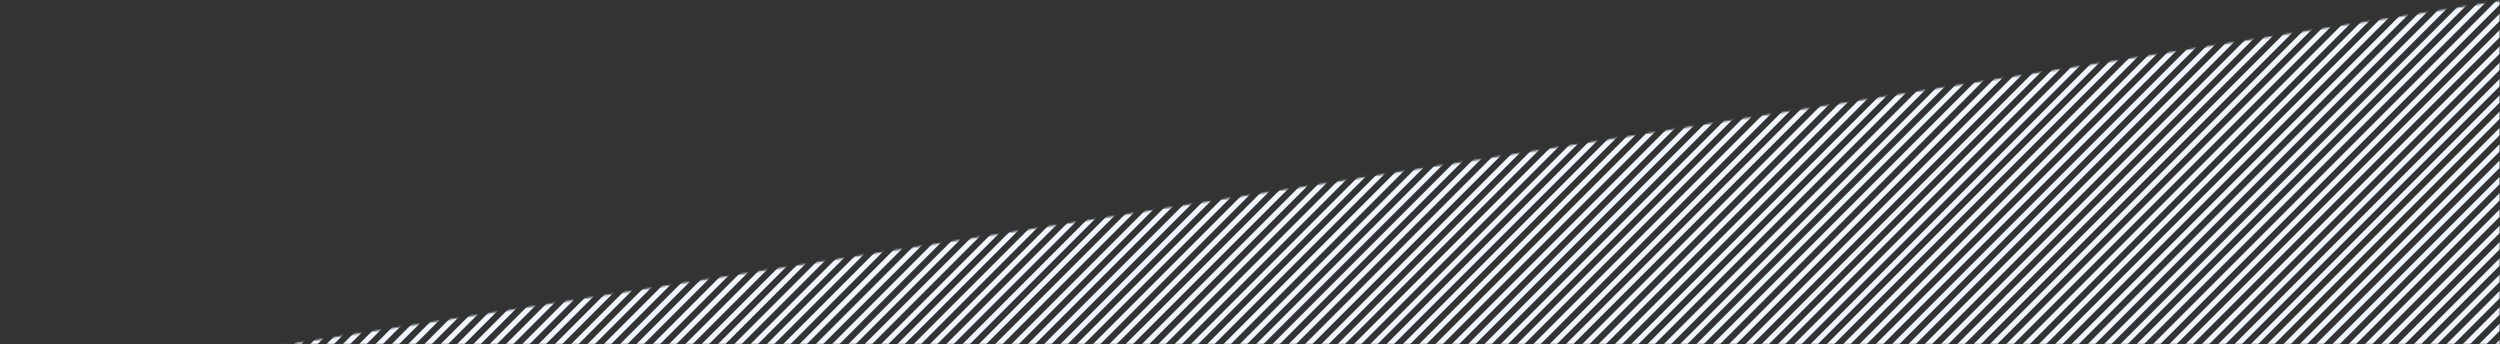 <svg xmlns="http://www.w3.org/2000/svg" width="1366" height="188" viewBox="0 0 1366 188" fill="none"><rect x="0" y="0" width="1366" height="188" fill="#333333" stroke="none"/><g clip-path="url(#clip0_2960_4679)"><mask id="mask0_2960_4679" style="mask-type:luminance" maskUnits="userSpaceOnUse" x="0" y="0" width="1366" height="188"><path d="M1366 0H0V188H1366V0Z" fill="white"></path></mask><g mask="url(#mask0_2960_4679)"><mask id="mask1_2960_4679" style="mask-type:luminance" maskUnits="userSpaceOnUse" x="0" y="-1440" width="1367" height="2912"><path d="M1366.33 -1440H0.334V1472H1366.33V-1440Z" fill="white"></path></mask><g mask="url(#mask1_2960_4679)"><mask id="mask2_2960_4679" style="mask-type:luminance" maskUnits="userSpaceOnUse" x="0" y="0" width="1367" height="882"><path d="M0.369 212.561L1366.37 0.5V881.5H0.369V212.561Z" fill="white"></path></mask><g mask="url(#mask2_2960_4679)"><path d="M1410.27 862.967H1414.3L1414.45 862.822V858.786L1410.27 862.967ZM1401.36 862.967H1405.39L1414.45 853.912V849.874L1401.36 862.967ZM1392.45 862.967H1396.48L1414.45 845.001V840.965L1392.45 862.967ZM1383.54 862.967H1387.57L1414.45 836.091V832.055L1383.54 862.967ZM1374.62 862.967H1378.66L1414.45 827.181V823.145L1374.62 862.967ZM1365.71 862.967H1369.75L1414.45 818.267V814.231L1365.71 862.967ZM1356.8 862.967H1360.84L1414.45 809.36V805.324L1356.8 862.967ZM1347.89 862.967H1351.93L1414.45 800.45V796.414L1347.89 862.967ZM1338.98 862.967H1343.02L1414.45 791.54V787.504L1338.98 862.967ZM1330.07 862.967H1334.11L1414.45 782.63V778.594L1330.07 862.967ZM1321.16 862.967H1325.2L1414.45 773.72V769.683L1321.16 862.967ZM1312.25 862.967H1316.29L1414.45 764.808V760.774L1312.25 862.967ZM1303.34 862.967H1307.38L1414.45 755.898V751.862L1303.34 862.967ZM1294.43 862.967H1298.47L1414.45 746.988V742.952L1294.43 862.967ZM1285.52 862.967H1289.56L1414.45 738.074V734.038L1285.52 862.967ZM1276.61 862.967H1280.65L1414.45 729.167V725.13L1276.61 862.967ZM1267.7 862.967H1271.74L1414.45 720.258V716.221L1267.7 862.967ZM1258.79 862.967H1262.83L1414.45 711.347V707.311L1258.79 862.967ZM1249.88 862.967H1253.92L1414.45 702.437V698.401L1249.88 862.967ZM1240.97 862.967H1245.01L1414.45 693.527V689.49L1240.97 862.967ZM1232.06 862.967H1236.09L1414.45 684.616V680.58L1232.06 862.967ZM1223.15 862.967H1227.19L1414.45 675.706V671.674L1223.15 862.967ZM1214.24 862.967H1218.27L1414.45 666.795V662.759L1214.24 862.967ZM1205.33 862.967H1209.36L1414.45 657.885V653.848L1205.33 862.967ZM1196.42 862.967H1200.45L1414.45 648.974V644.938L1196.42 862.967ZM1187.51 862.967H1191.54L1414.44 640.067V636.031L1187.51 862.967ZM1178.6 862.967H1182.63L1414.45 631.155V627.119L1178.6 862.967ZM1169.69 862.967H1173.72L1414.45 622.244V618.207L1169.69 862.967ZM1160.78 862.967H1164.81L1414.45 613.333V609.297L1160.78 862.967ZM1151.87 862.967H1155.9L1414.45 604.423V600.387L1151.87 862.967ZM1142.96 862.967H1146.99L1414.45 595.513V591.474L1142.96 862.967ZM1134.05 862.967H1138.08L1414.45 586.603V582.567L1134.05 862.967ZM1125.14 862.967H1129.17L1414.45 577.693V573.657L1125.14 862.967ZM1116.22 862.967H1120.26L1414.45 568.782V564.745L1116.22 862.967ZM1107.31 862.967H1111.35L1414.45 559.867V555.831L1107.31 862.967ZM1098.4 862.967H1102.44L1414.45 550.961V546.925L1098.4 862.967ZM1089.49 862.967H1093.53L1414.45 542.051V538.015L1089.49 862.967ZM1080.58 862.967H1084.62L1414.45 533.141V529.105L1080.58 862.967ZM1071.67 862.967H1075.71L1414.45 524.231V520.195L1071.67 862.967ZM1062.76 862.967H1066.8L1414.45 515.32V511.284L1062.76 862.967ZM1053.85 862.967H1057.89L1414.45 506.41V502.374L1053.85 862.967ZM1044.94 862.967H1048.98L1414.45 497.499V493.463L1044.94 862.967ZM1036.03 862.967H1040.07L1414.45 488.589V484.553L1036.03 862.967ZM1027.12 862.967H1031.16L1414.45 479.679V475.643L1027.12 862.967ZM1018.21 862.967H1022.25L1414.45 470.767V466.73L1018.21 862.967ZM1009.3 862.967H1013.33L1414.44 461.858V457.821L1009.3 862.967ZM1000.39 862.967H1004.43L1414.44 452.948V448.912L1000.39 862.967ZM991.479 862.967H995.515L1414.44 444.038V440.002L991.479 862.967ZM982.569 862.967H986.605L1414.44 435.128V431.092L982.569 862.967ZM973.658 862.967H977.694L1414.44 426.218V422.181L973.658 862.967ZM964.747 862.967H968.783L1414.44 417.307V413.274L964.747 862.967ZM955.837 862.967H959.873L1414.44 408.396V404.36L955.837 862.967ZM946.927 862.967H950.963L1414.44 399.486V395.45L946.927 862.967ZM938.016 862.967H942.053L1414.45 390.574V386.538L938.016 862.967ZM929.106 862.967H933.142L1414.44 381.667V377.631L929.106 862.967ZM920.195 862.967H924.232L1414.44 372.755V368.719L920.195 862.967ZM911.285 862.967H915.321L1414.44 363.845V359.809L911.285 862.967ZM902.374 862.967H906.411L1414.44 354.935V350.899L902.374 862.967ZM893.464 862.967H897.5L1414.44 346.025V341.988L893.464 862.967ZM884.554 862.967H888.591L1414.45 337.114V333.074L884.554 862.967ZM875.644 862.967H879.68L1414.45 328.204V324.168L875.644 862.967ZM866.733 862.967H870.77L1414.45 319.294V315.257L866.733 862.967ZM857.823 862.967H861.859L1414.45 310.384V306.348L857.823 862.967ZM848.913 862.967H852.949L1414.45 301.474V297.438L848.913 862.967ZM840.003 862.967H844.039L1414.44 292.567V288.531L840.003 862.967ZM831.093 862.967H835.129L1414.44 283.652V279.616L831.093 862.967ZM822.182 862.967H826.218L1414.44 274.742V270.706L822.182 862.967ZM813.271 862.967H817.307L1414.44 265.832V261.795L813.271 862.967ZM804.361 862.967H808.397L1414.44 256.921V252.885L804.361 862.967ZM795.451 862.967H799.491L1414.45 248.011V243.974L795.451 862.967ZM786.54 862.967H790.576L1414.44 239.101V235.065L786.54 862.967ZM777.63 862.967H781.666L1414.44 230.191V226.154L777.63 862.967ZM768.719 862.967H772.756L1414.44 221.28V217.244L768.719 862.967ZM759.809 862.967H763.845L1414.45 212.367V208.334L759.809 862.967ZM750.898 862.967H754.935L1414.44 203.459V199.424L750.898 862.967ZM741.988 862.967H746.024L1414.44 194.549V190.512L741.988 862.967ZM733.078 862.967H737.114L1414.44 185.639V181.603L733.078 862.967ZM724.168 862.967H728.204L1414.44 176.729V172.693L724.168 862.967ZM715.257 862.967H719.293L1414.44 167.819V163.782L715.257 862.967ZM706.347 862.967H710.391L1414.45 158.908V154.874L706.347 862.967ZM697.436 862.967H701.472L1414.44 149.997V145.961L697.436 862.967ZM688.526 862.967H692.562L1414.44 141.087V137.051L688.526 862.967ZM679.616 862.967H683.652L1414.44 132.177V128.141L679.616 862.967ZM670.705 862.967H674.741L1414.44 123.267V119.231L670.705 862.967ZM661.794 862.967H665.83L1414.44 114.356V110.319L661.794 862.967ZM652.884 862.967H656.92L1414.44 105.446V101.41L652.884 862.967ZM643.974 862.967H648.01L1414.44 96.536V92.5L643.974 862.967ZM635.064 862.967H639.099L1414.44 87.626V83.59L635.064 862.967ZM626.153 862.967H630.19L1414.44 78.716V74.679L626.153 862.967ZM617.242 862.967H621.279L1414.45 69.805V65.774L617.242 862.967ZM608.332 862.967H612.368L1414.45 60.894V56.858L608.332 862.967ZM599.422 862.967H603.458L1414.45 51.984V47.948L599.422 862.967ZM590.511 862.967H594.548L1414.45 43.074V39.038L590.511 862.967ZM581.601 862.967H585.637L1414.44 34.167V30.128L581.601 862.967ZM572.691 862.967H576.727L1414.45 25.254V21.218L572.691 862.967ZM563.78 862.967H567.816L1414.45 16.344V12.307L563.78 862.967ZM554.869 862.967H558.906L1414.45 7.433V3.397L554.869 862.967ZM545.959 862.967H549.995L1414.45 -1.477V-5.514L545.959 862.967ZM537.049 862.967H541.091L1414.45 -10.388V-14.426L537.049 862.967ZM-57.564 -21.526L-57.709 -21.378V-17.342L-53.528 -21.526H-57.564ZM-48.654 -21.526L-57.709 -12.468V-8.432L-44.618 -21.526H-48.654ZM-39.743 -21.526L-57.709 -3.558V0.474L-35.709 -21.526H-39.743ZM-30.833 -21.526L-57.709 5.352V9.389L-26.797 -21.526H-30.833ZM-21.923 -21.526L-57.709 14.263V18.3L-17.886 -21.526H-21.923ZM-13.009 -21.526L-57.709 23.174V27.21L-8.976 -21.526H-13.009ZM-4.098 -21.526L-57.709 32.083V36.119L-0.066 -21.526H-4.098ZM4.812 -21.526L-57.709 40.993V45.029L8.844 -21.526H4.812ZM13.722 -21.526L-57.709 49.904V53.94L17.754 -21.526H13.722ZM22.632 -21.526L-57.709 58.814V62.851L26.664 -21.526H22.632ZM31.543 -21.526L-57.709 67.725V71.761L35.575 -21.526H31.543ZM40.454 -21.526L-57.709 76.635V80.674L44.486 -21.526H40.454ZM49.364 -21.526L-57.709 85.545V89.582L53.391 -21.526H49.364ZM58.274 -21.526L-57.709 94.456V98.492L62.306 -21.526H58.274ZM67.184 -21.526L-57.709 103.366V107.402L71.216 -21.526H67.184ZM76.094 -21.526L-57.709 112.274V116.31L80.127 -21.526H76.094ZM85.006 -21.526L-57.709 121.186V125.222L89.037 -21.526H85.006ZM93.916 -21.526L-57.709 130.097V134.133L97.947 -21.526H93.916ZM102.826 -21.526L-57.709 139.007V143.043L106.857 -21.526H102.826ZM111.736 -21.526L-57.709 147.917V151.953L115.768 -21.526H111.736ZM120.647 -21.526L-57.709 156.827V160.864L124.678 -21.526H120.647ZM129.557 -21.526L-57.709 165.739V169.774L133.591 -21.526H129.557ZM138.468 -21.526L-57.709 174.649V178.685L142.499 -21.526H138.468ZM147.378 -21.526L-57.709 183.559V187.595L151.41 -21.526H147.378ZM156.289 -21.526L-57.709 192.469V196.505L160.32 -21.526H156.289ZM165.199 -21.526L-57.709 201.374V205.411L169.23 -21.526H165.199ZM174.109 -21.526L-57.709 210.29V214.327L178.14 -21.526H174.109ZM183.02 -21.526L-57.709 219.2V223.236L187.051 -21.526H183.02ZM191.931 -21.526L-57.709 228.11V232.146L195.961 -21.526H191.931ZM200.841 -21.526L-57.709 237.02V241.056L204.871 -21.526H200.841ZM209.751 -21.526L-57.709 245.931V249.967L213.781 -21.526H209.751ZM218.661 -21.526L-57.709 254.841V258.874L222.691 -21.526H218.661ZM227.572 -21.526L-57.709 263.752V267.788L231.602 -21.526H227.572ZM236.483 -21.526L-57.709 272.662V276.698L240.513 -21.526H236.483ZM245.393 -21.526L-57.709 281.574V285.61L249.423 -21.526H245.393ZM254.303 -21.526L-57.709 290.483V294.519L258.333 -21.526H254.303ZM263.214 -21.526L-57.709 299.393V303.429L267.243 -21.526H263.214ZM272.124 -21.526L-57.709 308.303V312.34L276.154 -21.526H272.124ZM281.035 -21.526L-57.709 317.213V321.25L285.064 -21.526H281.035ZM289.945 -21.526L-57.709 326.124V330.16L293.974 -21.526H289.945ZM298.855 -21.526L-57.709 335.034V339.074L302.884 -21.526H298.855ZM307.766 -21.526L-57.709 343.944V347.98L311.791 -21.526H307.766ZM316.676 -21.526L-57.709 352.854V356.89L320.705 -21.526H316.676ZM325.586 -21.526L-57.709 361.765V365.802L329.615 -21.526H325.586ZM334.491 -21.526L-57.709 370.674V374.71L338.526 -21.526H334.491ZM343.401 -21.526L-57.709 379.586V383.622L347.436 -21.526H343.401ZM352.312 -21.526L-57.709 388.496V392.532L356.347 -21.526H352.312ZM361.222 -21.526L-57.709 397.406V401.442L365.257 -21.526H361.222ZM370.132 -21.526L-57.709 406.316V410.352L374.167 -21.526H370.132ZM379.043 -21.526L-57.709 415.227V419.263L383.077 -21.526H379.043ZM387.953 -21.526L-57.709 424.137V428.174L391.991 -21.526H387.953ZM396.864 -21.526L-57.709 433.047V437.084L400.898 -21.526H396.864ZM405.774 -21.526L-57.709 441.958V445.994L409.808 -21.526H405.774ZM414.684 -21.526L-57.709 450.868V454.904L418.718 -21.526H414.684ZM423.594 -21.526L-57.709 459.774V463.811L427.629 -21.526H423.594ZM432.505 -21.526L-57.709 468.689V472.725L436.54 -21.526H432.505ZM441.415 -21.526L-57.709 477.599V481.635L445.45 -21.526H441.415ZM450.325 -21.526L-57.709 486.509V490.545L454.36 -21.526H450.325ZM459.235 -21.526L-57.709 495.419V499.455L463.27 -21.526H459.235ZM468.146 -21.526L-57.709 504.329V508.366L472.18 -21.526H468.146ZM477.056 -21.526L-57.709 513.24V517.274L481.091 -21.526H477.056ZM485.967 -21.526L-57.709 522.151V526.187L490.001 -21.526H485.967ZM494.877 -21.526L-57.709 531.061V535.097L498.912 -21.526H494.877ZM503.788 -21.526L-57.709 539.974V544.01L507.822 -21.526H503.788ZM512.698 -21.526L-57.709 548.881V552.918L516.732 -21.526H512.698ZM521.608 -21.526L-57.709 557.792V561.829L525.642 -21.526H521.608ZM530.518 -21.526L-57.709 566.702V570.738L534.553 -21.526H530.518ZM539.429 -21.526L-57.709 575.612V579.648L543.463 -21.526H539.429ZM548.339 -21.526L-57.709 584.522V588.559L552.373 -21.526H548.339ZM557.249 -21.526L-57.709 593.433V597.474L561.283 -21.526H557.249ZM566.159 -21.526L-57.709 602.343V606.379L570.191 -21.526H566.159ZM575.069 -21.526L-57.709 611.253V615.29L579.104 -21.526H575.069ZM583.98 -21.526L-57.709 620.164V624.2L588.015 -21.526H583.98ZM592.891 -21.526L-57.709 629.074V633.11L596.925 -21.526H592.891ZM601.801 -21.526L-57.709 637.985V642.021L605.835 -21.526H601.801ZM610.711 -21.526L-57.709 646.895V650.931L614.745 -21.526H610.711ZM619.622 -21.526L-57.709 655.805V659.841L623.656 -21.526H619.622ZM628.532 -21.526L-57.709 664.715V668.752L632.566 -21.526H628.532ZM637.443 -21.526L-57.709 673.626V677.662L641.476 -21.526H637.443ZM646.353 -21.526L-57.709 682.536V686.574L650.391 -21.526H646.353ZM655.263 -21.526L-57.709 691.446V695.482L659.297 -21.526H655.263ZM664.174 -21.526L-57.709 700.356V704.392L668.207 -21.526H664.174ZM673.084 -21.526L-57.709 709.267V713.303L677.117 -21.526H673.084ZM681.994 -21.526L-57.709 718.174V722.21L686.028 -21.526H681.994ZM690.905 -21.526L-57.709 727.088V731.124L694.939 -21.526H690.905ZM699.816 -21.526L-57.709 735.998V740.034L703.849 -21.526H699.816ZM708.726 -21.526L-57.709 744.908V748.945L712.759 -21.526H708.726ZM717.636 -21.526L-57.709 753.818V757.854L721.669 -21.526H717.636ZM726.546 -21.526L-57.709 762.728V766.765L730.579 -21.526H726.546ZM735.457 -21.526L-57.709 771.639V775.674L739.491 -21.526H735.457ZM744.368 -21.526L-57.709 780.549V784.586L748.4 -21.526H744.368ZM753.278 -21.526L-57.709 789.46V793.496L757.31 -21.526H753.278ZM762.188 -21.526L-57.709 798.374V802.41L766.221 -21.526H762.188ZM771.091 -21.526L-57.709 807.28V811.317L775.131 -21.526H771.091ZM780.001 -21.526L-57.709 816.191V820.228L784.041 -21.526H780.001ZM788.912 -21.526L-57.709 825.102V829.138L792.952 -21.526H788.912ZM797.822 -21.526L-57.709 834.011V838.047L801.862 -21.526H797.822ZM806.733 -21.526L-57.709 842.922V846.958L810.772 -21.526H806.733ZM815.643 -21.526L-57.709 851.831V855.867L819.682 -21.526H815.643ZM824.553 -21.526L-57.709 860.742V862.967H-55.898L828.591 -21.526H824.553ZM833.463 -21.526L-51.024 862.967H-46.988L837.503 -21.526H833.463ZM842.374 -21.526L-42.114 862.967H-38.078L846.414 -21.526H842.374ZM851.291 -21.526L-33.203 862.967H-29.167L855.324 -21.526H851.291ZM860.201 -21.526L-24.293 862.967H-20.256L864.234 -21.526H860.201ZM869.111 -21.526L-15.383 862.967H-11.347L873.144 -21.526H869.111ZM878.021 -21.526L-6.473 862.967H-2.437L882.054 -21.526H878.021ZM886.932 -21.526L2.437 862.967H6.473L890.965 -21.526H886.932ZM895.843 -21.526L11.347 862.967H15.384L899.876 -21.526H895.843ZM904.753 -21.526L20.259 862.967H24.291L908.785 -21.526H904.753ZM913.663 -21.526L29.169 862.967H33.205L917.691 -21.526H913.663ZM922.574 -21.526L38.079 862.967H42.115L926.605 -21.526H922.574ZM931.484 -21.526L46.991 862.967H51.027L935.516 -21.526H931.484ZM940.391 -21.526L55.9 862.967H59.935L944.427 -21.526H940.391ZM949.301 -21.526L64.81 862.967H68.847L953.337 -21.526H949.301ZM958.212 -21.526L73.72 862.967H77.756L962.247 -21.526H958.212ZM967.121 -21.526L82.63 862.967H86.666L971.158 -21.526H967.121ZM976.032 -21.526L91.541 862.967H95.576L980.068 -21.526H976.032ZM984.942 -21.526L100.45 862.967H104.491L988.979 -21.526H984.942ZM993.853 -21.526L109.361 862.967H113.397L997.891 -21.526H993.853ZM1002.76 -21.526L118.273 862.964H122.309L1006.8 -21.526H1002.76ZM1011.67 -21.526L127.182 862.967H131.218L1015.71 -21.526H1011.67ZM1020.58 -21.526L136.091 862.967H140.128L1024.62 -21.526H1020.58ZM1029.49 -21.526L145.004 862.964H149.04L1033.53 -21.526H1029.49ZM1038.41 -21.526L153.913 862.967H157.949L1042.44 -21.526H1038.41ZM1047.32 -21.526L162.823 862.967H166.86L1051.35 -21.526H1047.32ZM1056.23 -21.526L171.733 862.967H175.77L1060.26 -21.526H1056.23ZM1065.14 -21.526L180.646 862.964H184.682L1069.17 -21.526H1065.14ZM1074.05 -21.526L189.556 862.964H193.591L1078.08 -21.526H1074.05ZM1082.96 -21.526L198.466 862.964H202.502L1086.99 -21.526H1082.96ZM1091.87 -21.526L207.374 862.967H211.411L1095.9 -21.526H1091.87ZM1100.78 -21.526L216.287 862.964H220.323L1104.81 -21.526H1100.78ZM1109.69 -21.526L225.191 862.967H229.227L1113.72 -21.526H1109.69ZM1118.6 -21.526L234.106 862.967H238.142L1122.63 -21.526H1118.6ZM1127.51 -21.526L243.016 862.967H247.052L1131.54 -21.526H1127.51ZM1136.42 -21.526L251.928 862.964H255.964L1140.45 -21.526H1136.42ZM1145.33 -21.526L260.836 862.967H264.872L1149.36 -21.526H1145.33ZM1154.24 -21.526L269.747 862.967H273.783L1158.28 -21.526H1154.24ZM1163.15 -21.526L278.657 862.967H282.691L1167.19 -21.526H1163.15ZM1172.06 -21.526L287.567 862.967H291.604L1176.09 -21.526H1172.06ZM1180.97 -21.526L296.48 862.964H300.516L1185.01 -21.526H1180.97ZM1189.88 -21.526L305.391 862.967H309.427L1193.92 -21.526H1189.88ZM1198.79 -21.526L314.298 862.967H318.335L1202.83 -21.526H1198.79ZM1207.7 -21.526L323.209 862.967H327.245L1211.74 -21.526H1207.7ZM1216.61 -21.526L332.119 862.967H336.155L1220.65 -21.526H1216.61ZM1225.52 -21.526L341.032 862.964H345.068L1229.56 -21.526H1225.52ZM1234.43 -21.526L349.939 862.967H353.975L1238.47 -21.526H1234.43ZM1243.34 -21.526L358.849 862.967H362.891L1247.38 -21.526H1243.34ZM1252.25 -21.526L367.76 862.967H371.797L1256.29 -21.526H1252.25ZM1261.16 -21.526L376.671 862.967H380.707L1265.2 -21.526H1261.16ZM1270.08 -21.526L385.581 862.967H389.617L1274.11 -21.526H1270.08ZM1278.98 -21.526L394.491 862.967H398.527L1283.02 -21.526H1278.98ZM1287.9 -21.526L403.402 862.967H407.438L1291.93 -21.526H1287.9ZM1296.81 -21.526L412.312 862.967H416.349L1300.84 -21.526H1296.81ZM1305.72 -21.526L421.226 862.964H425.262L1309.75 -21.526H1305.72ZM1314.63 -21.526L430.132 862.967H434.168L1318.66 -21.526H1314.63ZM1323.54 -21.526L439.042 862.967H443.079L1327.57 -21.526H1323.54ZM1332.45 -21.526L447.957 862.964H451.991L1336.48 -21.526H1332.45ZM1341.36 -21.526L456.863 862.967H460.899L1345.39 -21.526H1341.36ZM1350.27 -21.526L465.774 862.967H469.81L1354.3 -21.526H1350.27ZM1359.18 -21.526L474.684 862.967H478.721L1363.21 -21.526H1359.18ZM1368.09 -21.526L483.591 862.967H487.627L1372.12 -21.526H1368.09ZM1377 -21.526L492.509 862.964H496.545L1381.03 -21.526H1377ZM1385.91 -21.526L501.415 862.967H505.451L1389.94 -21.526H1385.91ZM1394.82 -21.526L510.325 862.967H514.361L1398.85 -21.526H1394.82ZM1403.73 -21.526L519.236 862.967H523.273L1407.76 -21.526H1403.73ZM1412.64 -21.526L528.151 862.964H532.187L1414.45 -19.298V-21.526H1412.64Z" fill="#F0F6FF"></path></g></g></g></g><defs><clipPath id="clip0_2960_4679"><rect width="1366" height="188" fill="white"></rect></clipPath></defs></svg>